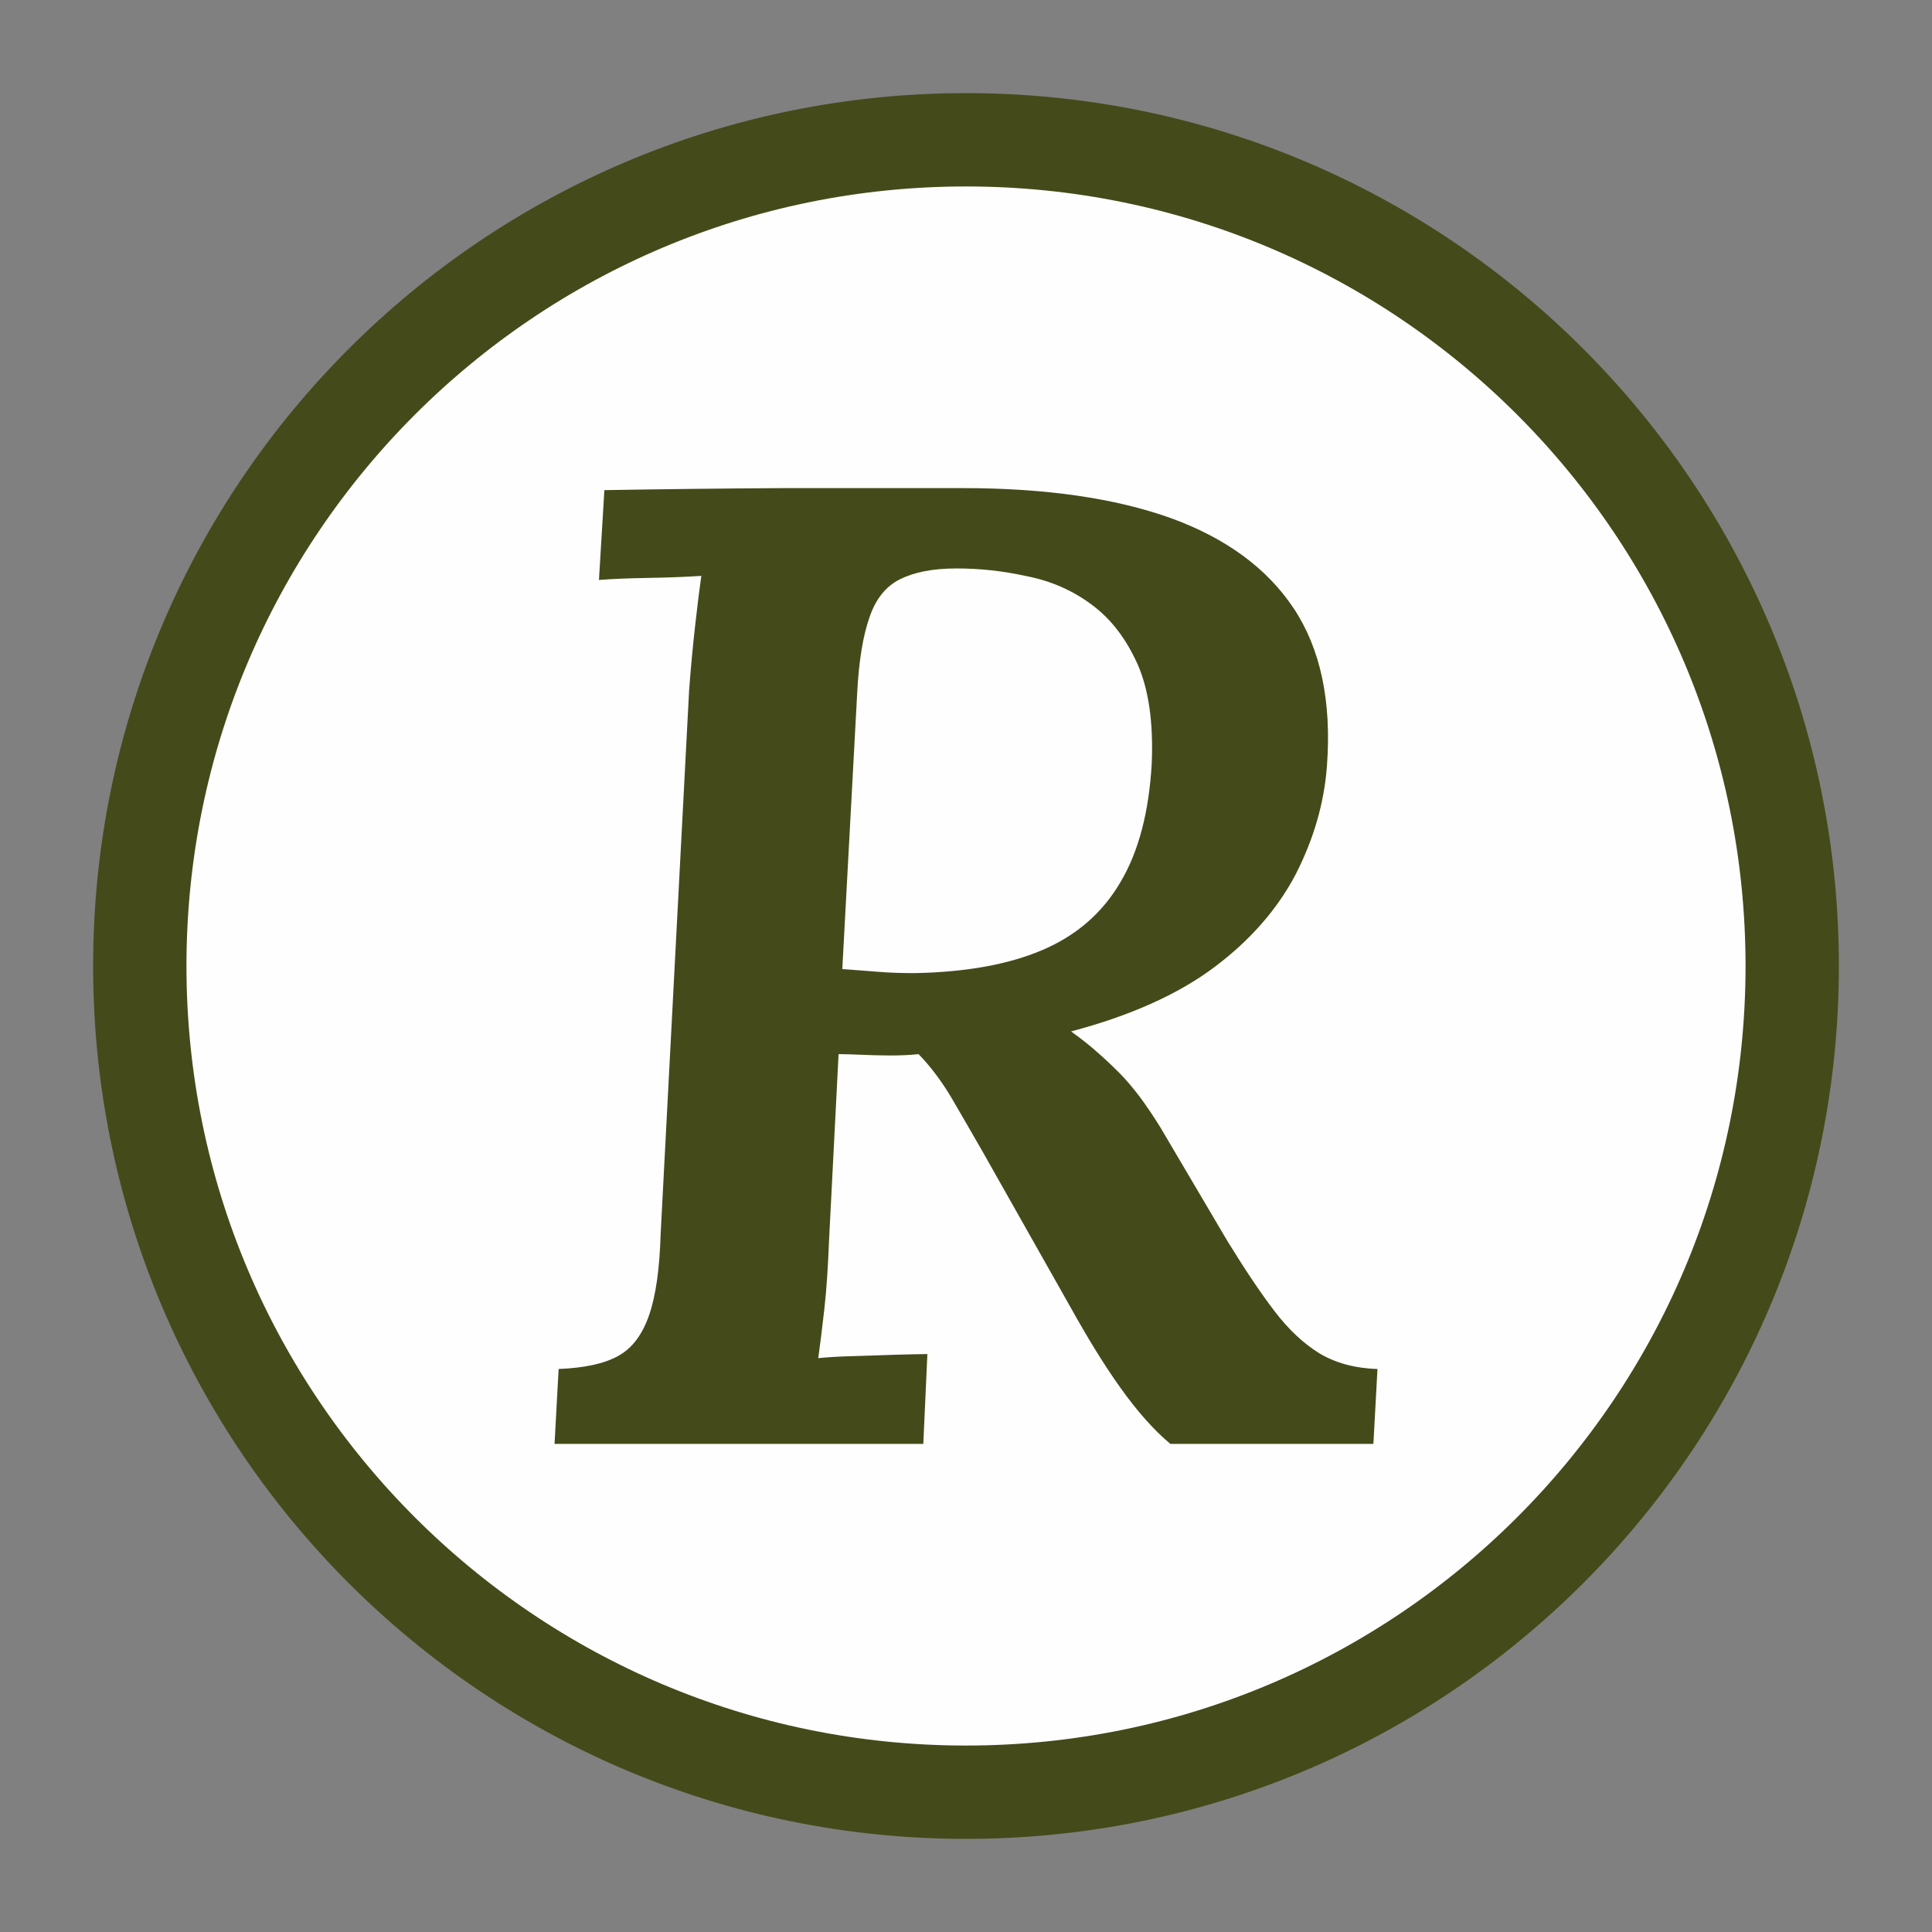 <?xml version="1.0" encoding="UTF-8"?>
<svg data-bbox="-0.01 -0.01 5840.8 5840.8" viewBox="0 0 5840.8 5840.8" height="220.795" width="220.795" xmlns="http://www.w3.org/2000/svg" shape-rendering="geometricPrecision" text-rendering="geometricPrecision" image-rendering="optimizeQuality" fill-rule="evenodd" clip-rule="evenodd" data-type="ugc">
    <rect x="0" y="0" width="5840.8" height="5840.8" fill="#808080" stroke="none"/>
    <g>
        <path fill="none" d="M5840.79-.01v5840.8H-.01V-.01h5840.8z"/>
        <path fill="#fefefe" stroke="#454a1a" stroke-width="282.17" stroke-miterlimit="22.926" d="M5418.2 2920.4c0 1379.491-1118.299 2497.79-2497.79 2497.79S422.62 4299.891 422.62 2920.4 1540.919 422.61 2920.41 422.61 5418.2 1540.909 5418.2 2920.4z"/>
        <path d="M2912.2 1475.66c250 0 459.05 30.73 626.06 90.16 167.02 60.45 292.03 151.65 372.97 273.58 80.95 121.94 114.76 280.75 100.41 475.44-8.2 112.71-39.96 221.32-94.26 327.89-55.33 105.53-137.29 199.79-246.94 281.78-109.63 81.96-254.1 146.52-432.4 193.65 29.72 21.53 57.39 43.04 79.93 63.53 23.57 20.5 45.09 40.98 65.59 61.48 20.5 20.51 40.98 45.09 61.48 71.73 20.5 27.66 42.01 59.43 63.53 94.27l201.85 342.23c52.26 85.04 99.39 155.75 142.43 212.1 43.04 56.36 88.12 98.36 136.28 128.07 48.16 28.69 106.56 45.09 175.21 47.13l-12.3 226.44-613.77-.01c-49.18-40.98-99.38-97.34-150.61-169.07-51.23-71.73-100.41-152.67-150.62-242.85l-267.42-473.37c-32.78-57.39-64.55-111.69-94.27-162.92-30.73-51.23-63.52-94.26-98.36-130.13-27.66 3.07-56.36 4.1-86.06 4.1-30.74 0-58.41-1.03-84.02-2.05-26.65-1.02-50.21-2.04-71.73-2.04l-28.68 560.47c-3.08 76.85-7.18 146.53-14.35 210.06-7.18 63.53-13.32 112.71-18.44 148.57 29.71-3.08 66.6-5.13 109.63-6.15 43.04-1.02 84.02-3.08 123.99-4.1 39.96-1.02 71.73-2.04 96.31-2.04l-12.31 271.52-1114.81-.01 12.3-226.44c76.85-3.08 136.28-15.37 179.32-38.94 43.03-23.57 73.77-64.55 94.26-123.99 20.5-59.43 31.76-140.37 34.84-244.89l86.06-1643.52c5.12-68.65 11.28-134.24 18.45-197.75 7.18-63.53 13.32-112.71 18.44-148.57-47.12 3.07-100.41 5.12-160.87 6.14-60.45 1.02-109.63 3.08-148.57 6.14l16.4-271.52c181.36-3.08 361.69-5.12 542.03-6.15 181.36.02 361.69.02 543.05.02zm-20.49 242.84c-71.72 0-128.07 11.28-171.11 32.78-43.04 21.53-73.77 60.45-92.21 115.79-19.47 55.33-31.76 130.14-36.88 226.45l-45.08 836.11c35.86 3.08 71.72 5.12 107.58 8.2 35.86 3.08 72.75 4.1 111.69 4.1 153.7-3.08 281.79-25.62 385.27-69.67 103.49-44.06 182.39-112.71 236.7-205.96 55.33-93.24 86.07-213.12 94.27-358.62 5.12-123.99-9.22-223.38-43.04-300.23-34.84-76.85-79.93-136.28-138.32-179.32-57.39-43.03-122.96-71.72-195.7-86.06-73.8-16.4-144.5-23.57-213.15-23.57z" fill="#454a1a" fill-rule="nonzero"/>
    </g>
</svg>
